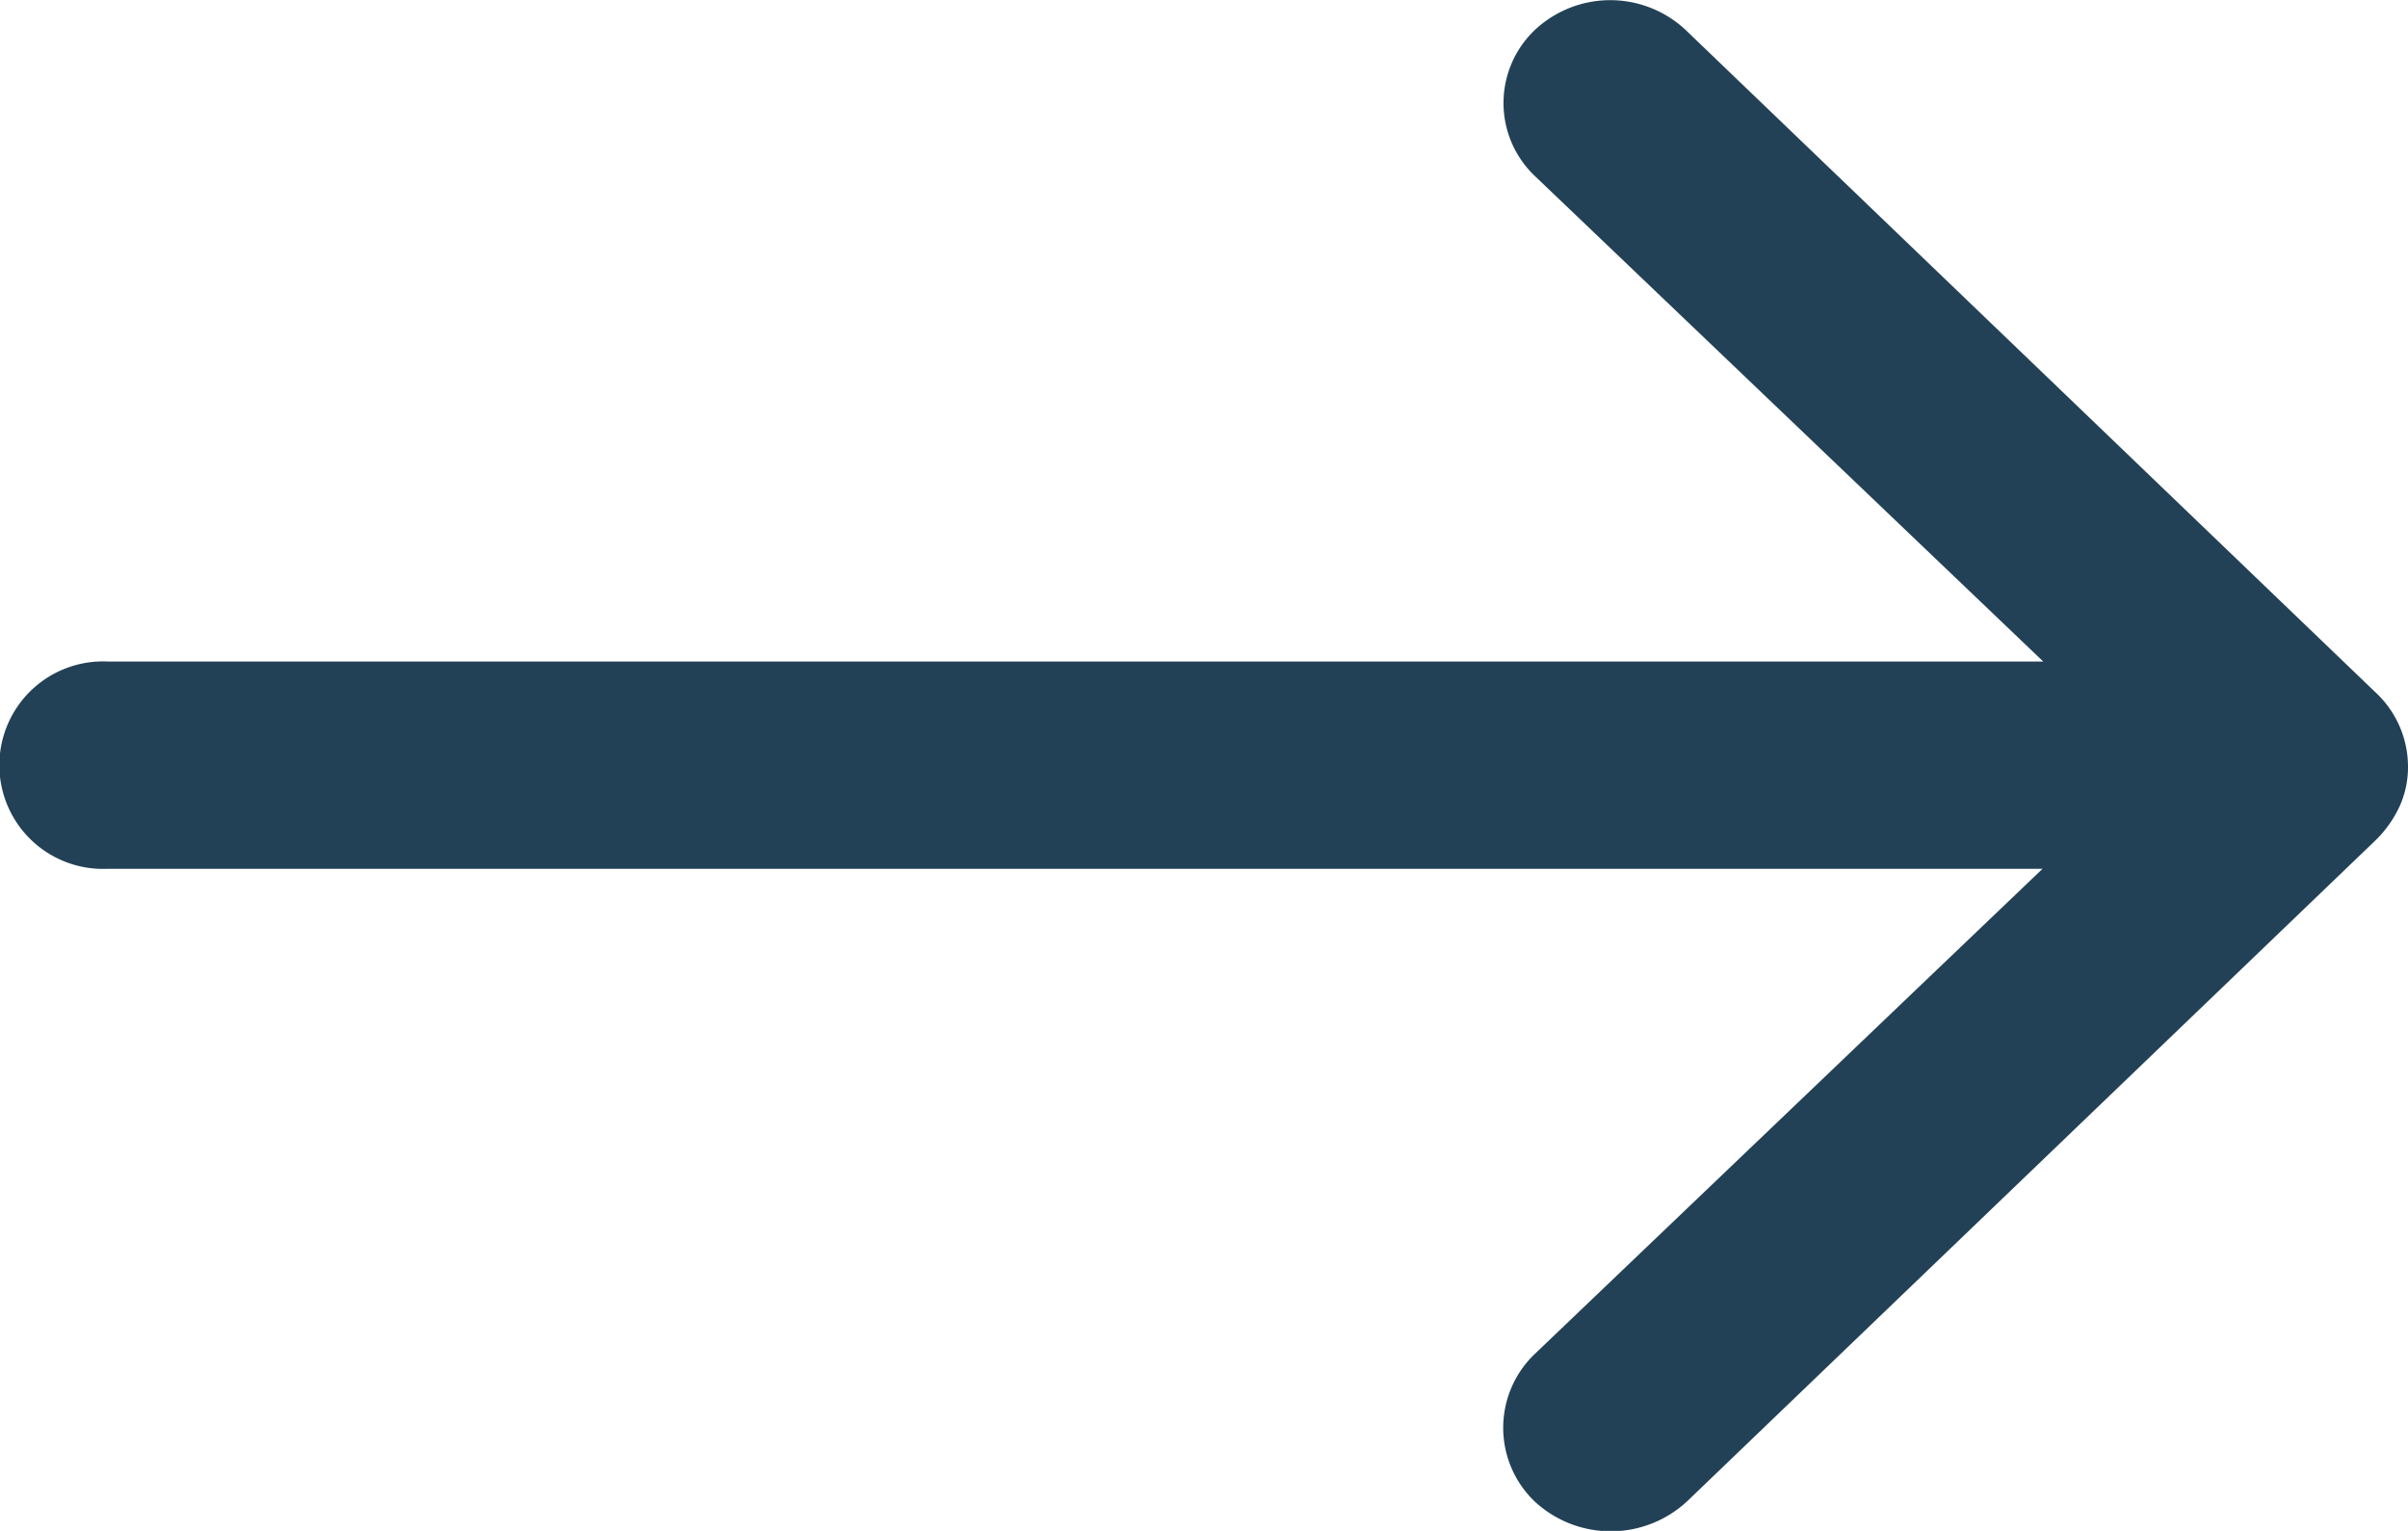 <svg xmlns="http://www.w3.org/2000/svg" width="21.243" height="13.501" viewBox="0 0 21.243 13.501">
    <path id="Icon_ionic-ios-arrow-round-forward"
          data-name="Icon ionic-ios-arrow-round-forward"
          d="M21.422,11.51a.888.888,0,0,0-.007,1.294L25.9,17.086H8.827a.915.915,0,1,0,0,1.828H25.894L21.407,23.2a.9.9,0,0,0,.007,1.294.989.989,0,0,0,1.35-.007l6.08-5.836h0a1.024,1.024,0,0,0,.2-.288.837.837,0,0,0,.074-.352.894.894,0,0,0-.273-.64l-6.08-5.836A.973.973,0,0,0,21.422,11.51Z"
          transform="translate(-7.875 -11.252)"
          fill="#234156"/>
</svg>
